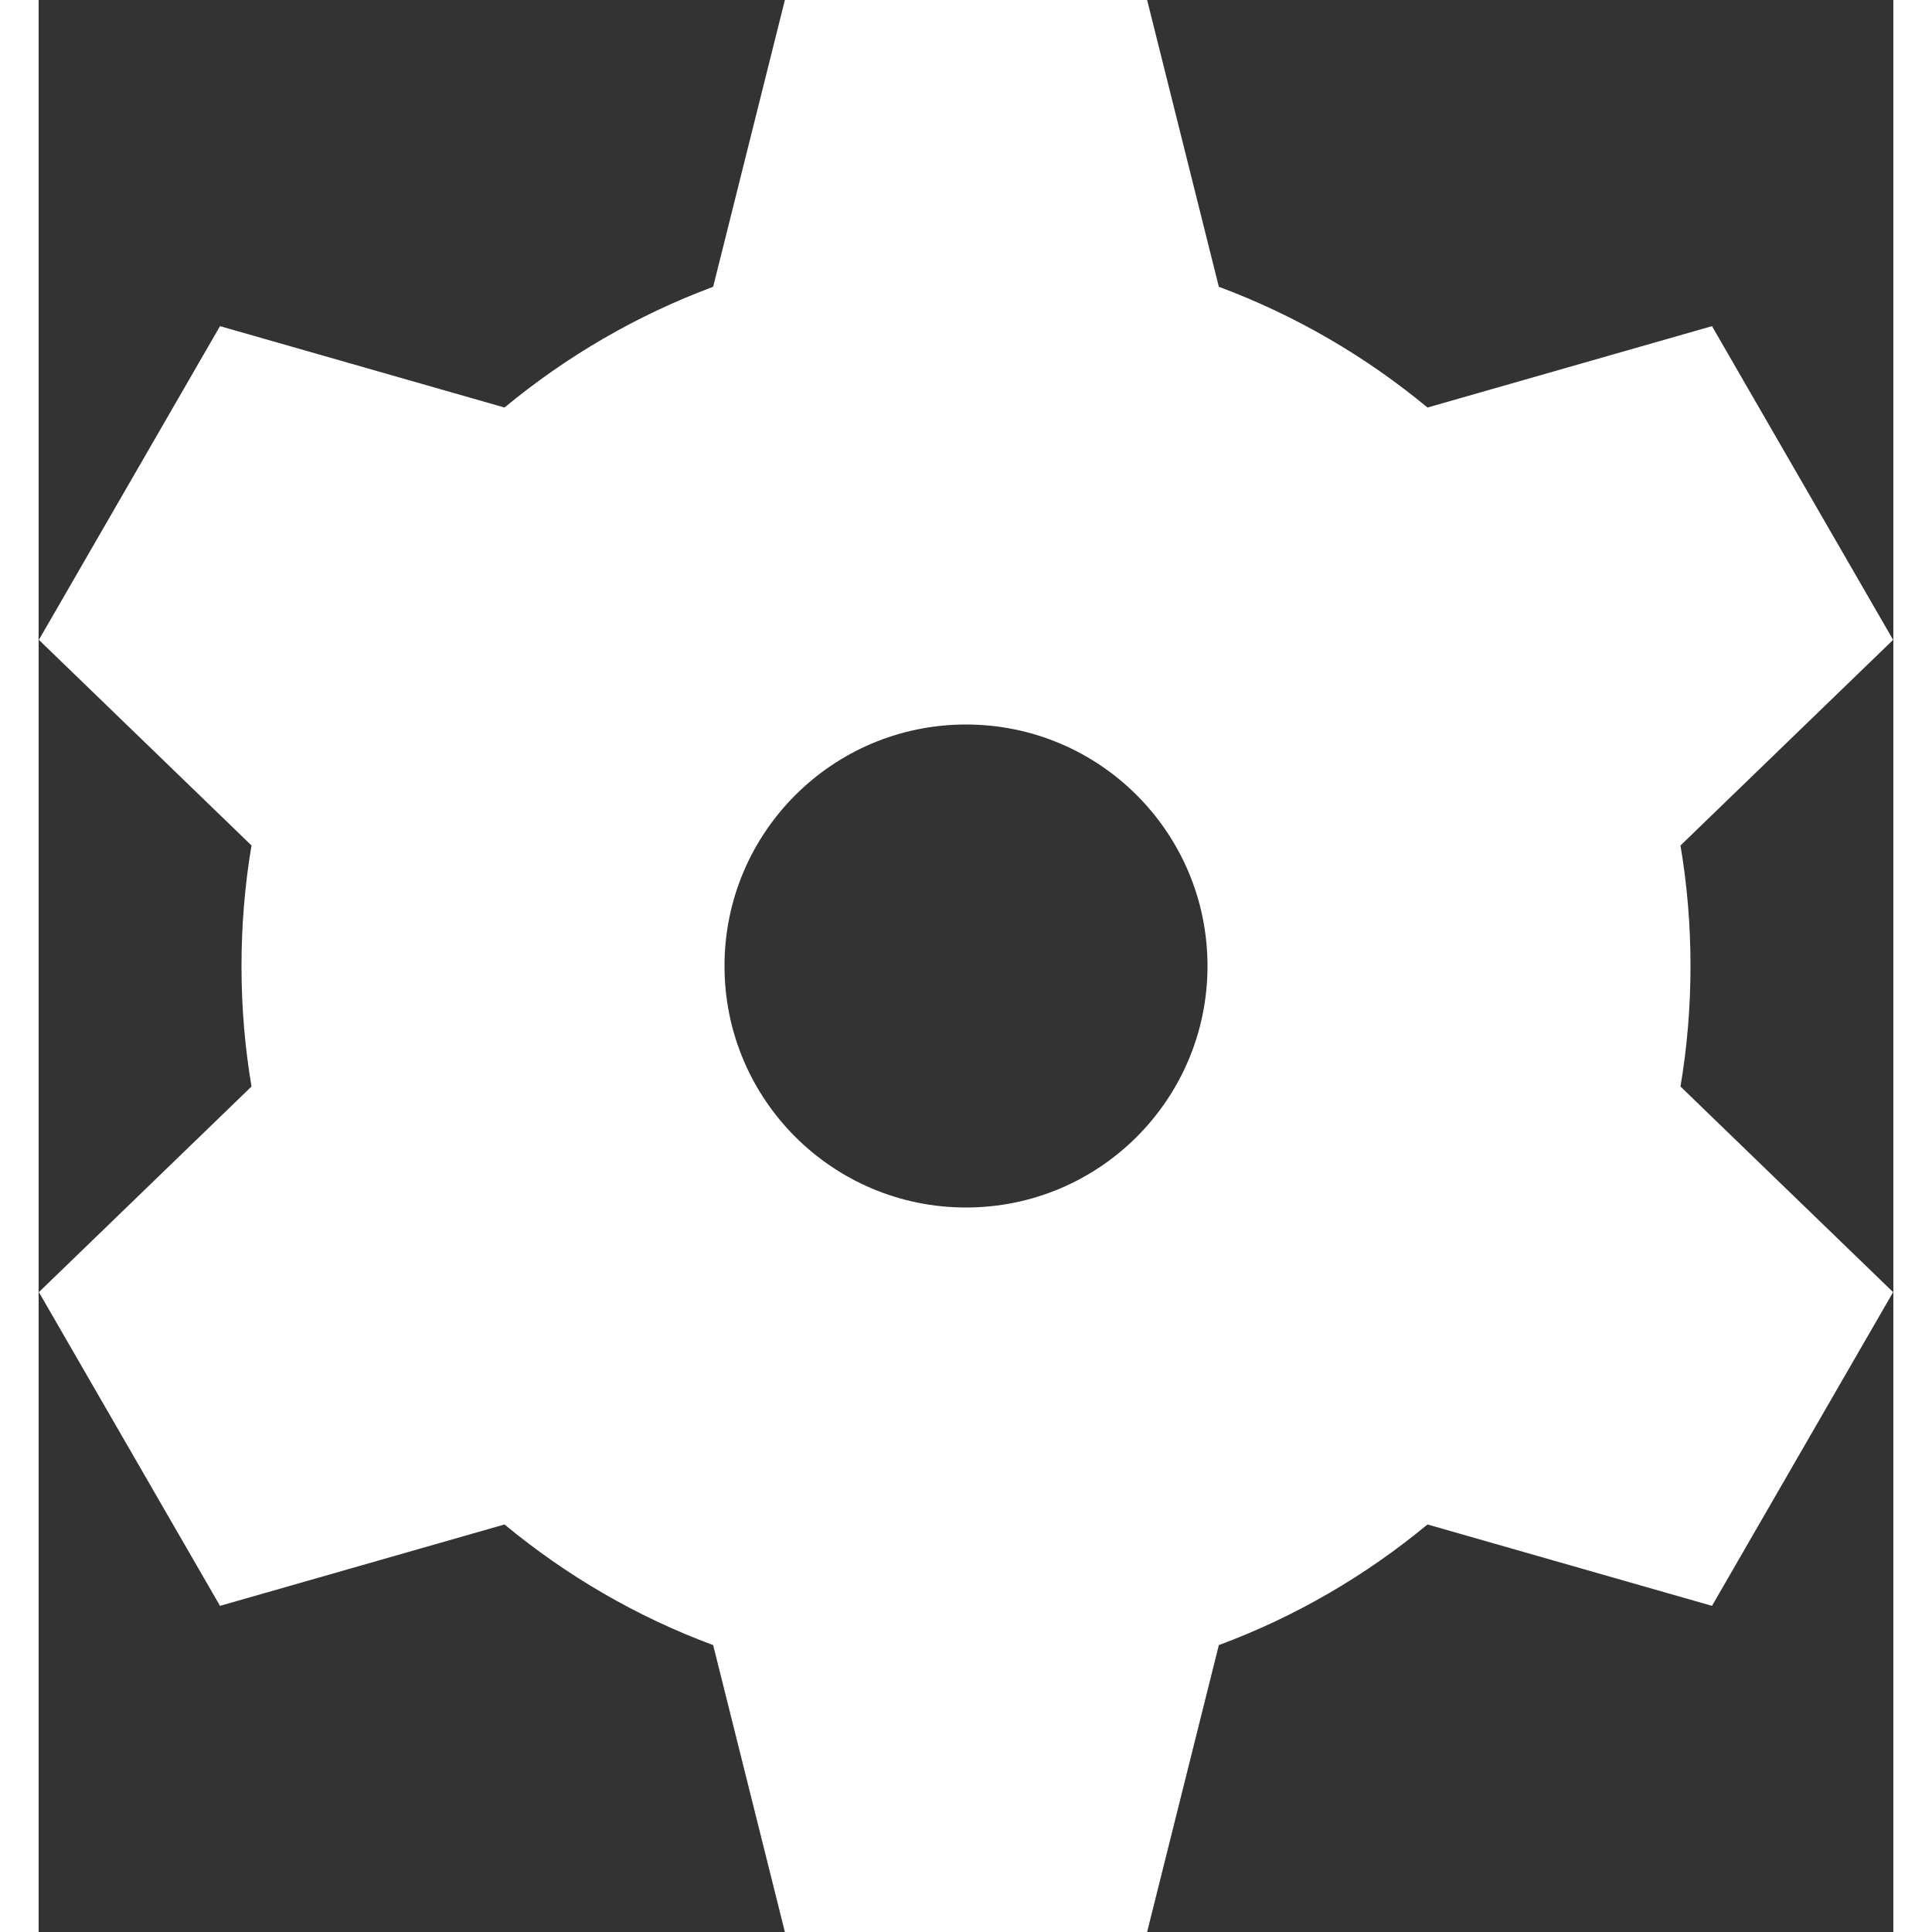 <svg width="20px" height="20px" fill="none" xmlns="http://www.w3.org/2000/svg" viewBox="0.32 0 15.36 16">
    <rect x="0.32" y="0" width="15.36" height="16" fill="#333333" stroke="none"/>
    <path fill-rule="evenodd" clip-rule="evenodd" d="M6.5 0H9.5L10.094 2.375C10.728 2.611 11.311 2.952 11.822 3.375L14.178 2.701L15.678 5.299L13.917 7.002C13.972 7.326 14 7.66 14 8C14 8.34 13.972 8.674 13.917 8.998L15.678 10.701L14.178 13.299L11.822 12.625C11.311 13.048 10.728 13.389 10.094 13.624L9.5 16H6.5L5.906 13.624C5.272 13.389 4.689 13.048 4.178 12.625L1.822 13.299L0.322 10.701L2.083 8.998C2.028 8.674 2 8.34 2 8C2 7.66 2.028 7.326 2.083 7.002L0.322 5.299L1.822 2.701L4.178 3.375C4.689 2.952 5.272 2.611 5.906 2.375L6.5 0ZM8 10C9.105 10 10 9.105 10 8C10 6.895 9.105 6 8 6C6.895 6 6 6.895 6 8C6 9.105 6.895 10 8 10Z" fill="#ffffff"></path>
</svg>
